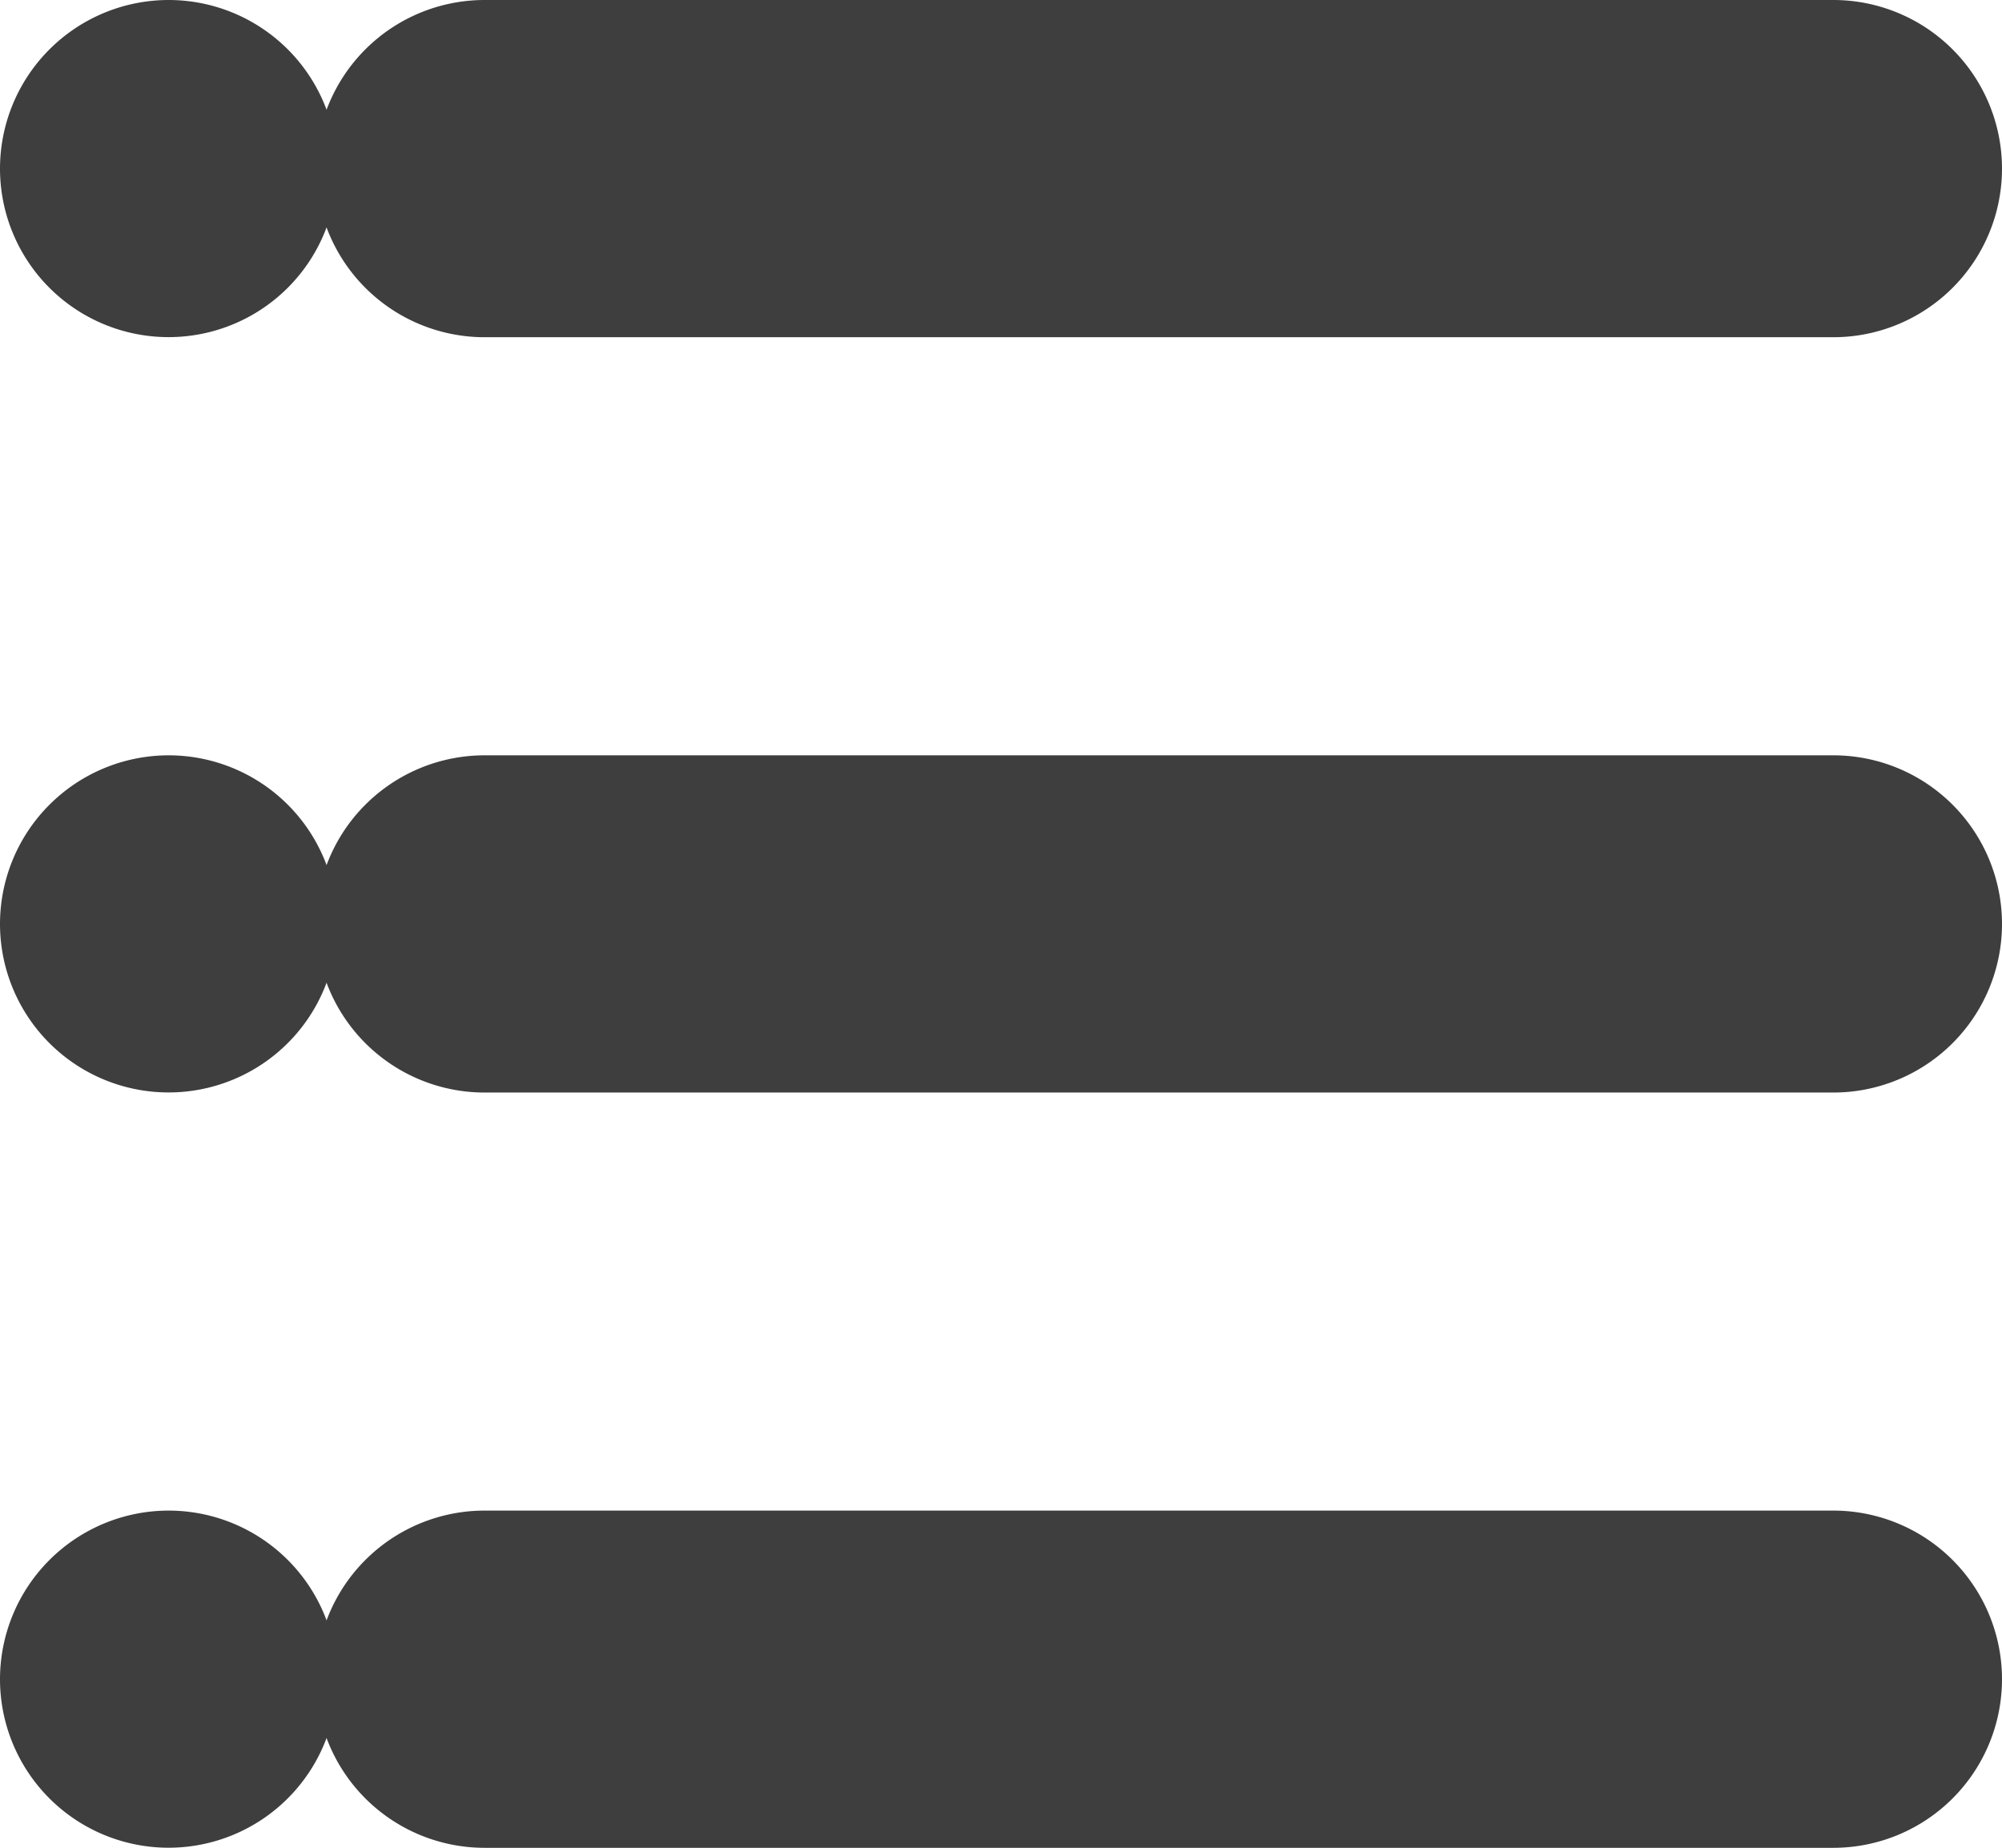 <svg xmlns="http://www.w3.org/2000/svg" width="43.333" height="40" viewBox="0 0 43.333 40">
  <g id="_3844437-hamburger-list-menu-more-navigation_110311" data-name="3844437-hamburger-list-menu-more-navigation_110311" transform="translate(-3 -4)">
    <path id="XMLID_352_" d="M45.493,17.649A3.651,3.651,0,0,1,41.844,21.3H12.649a3.649,3.649,0,1,1,0-7.3H41.844A3.651,3.651,0,0,1,45.493,17.649Z" transform="translate(0.84 6.351)" fill="#3e3e3e"/>
    <path id="XMLID_354_" d="M45.493,7.649A3.651,3.651,0,0,1,41.844,11.3H12.649a3.649,3.649,0,0,1,0-7.3H41.844A3.651,3.651,0,0,1,45.493,7.649Z" transform="translate(0.84 0)" fill="#3e3e3e"/>
    <path id="XMLID_356_" d="M45.493,27.649A3.651,3.651,0,0,1,41.844,31.3H12.649a3.649,3.649,0,0,1,0-7.3H41.844A3.651,3.651,0,0,1,45.493,27.649Z" transform="translate(0.84 12.701)" fill="#3e3e3e"/>
    <path id="XMLID_358_" d="M3,7.649A3.649,3.649,0,1,0,6.649,4,3.653,3.653,0,0,0,3,7.649Z" transform="translate(0 0)" fill="#3e3e3e"/>
    <path id="XMLID_360_" d="M3,17.649A3.649,3.649,0,1,0,6.649,14,3.653,3.653,0,0,0,3,17.649Z" transform="translate(0 6.351)" fill="#3e3e3e"/>
    <path id="XMLID_362_" d="M3,27.649A3.649,3.649,0,1,0,6.649,24,3.653,3.653,0,0,0,3,27.649Z" transform="translate(0 12.701)" fill="#3e3e3e"/>
  </g>
</svg>
